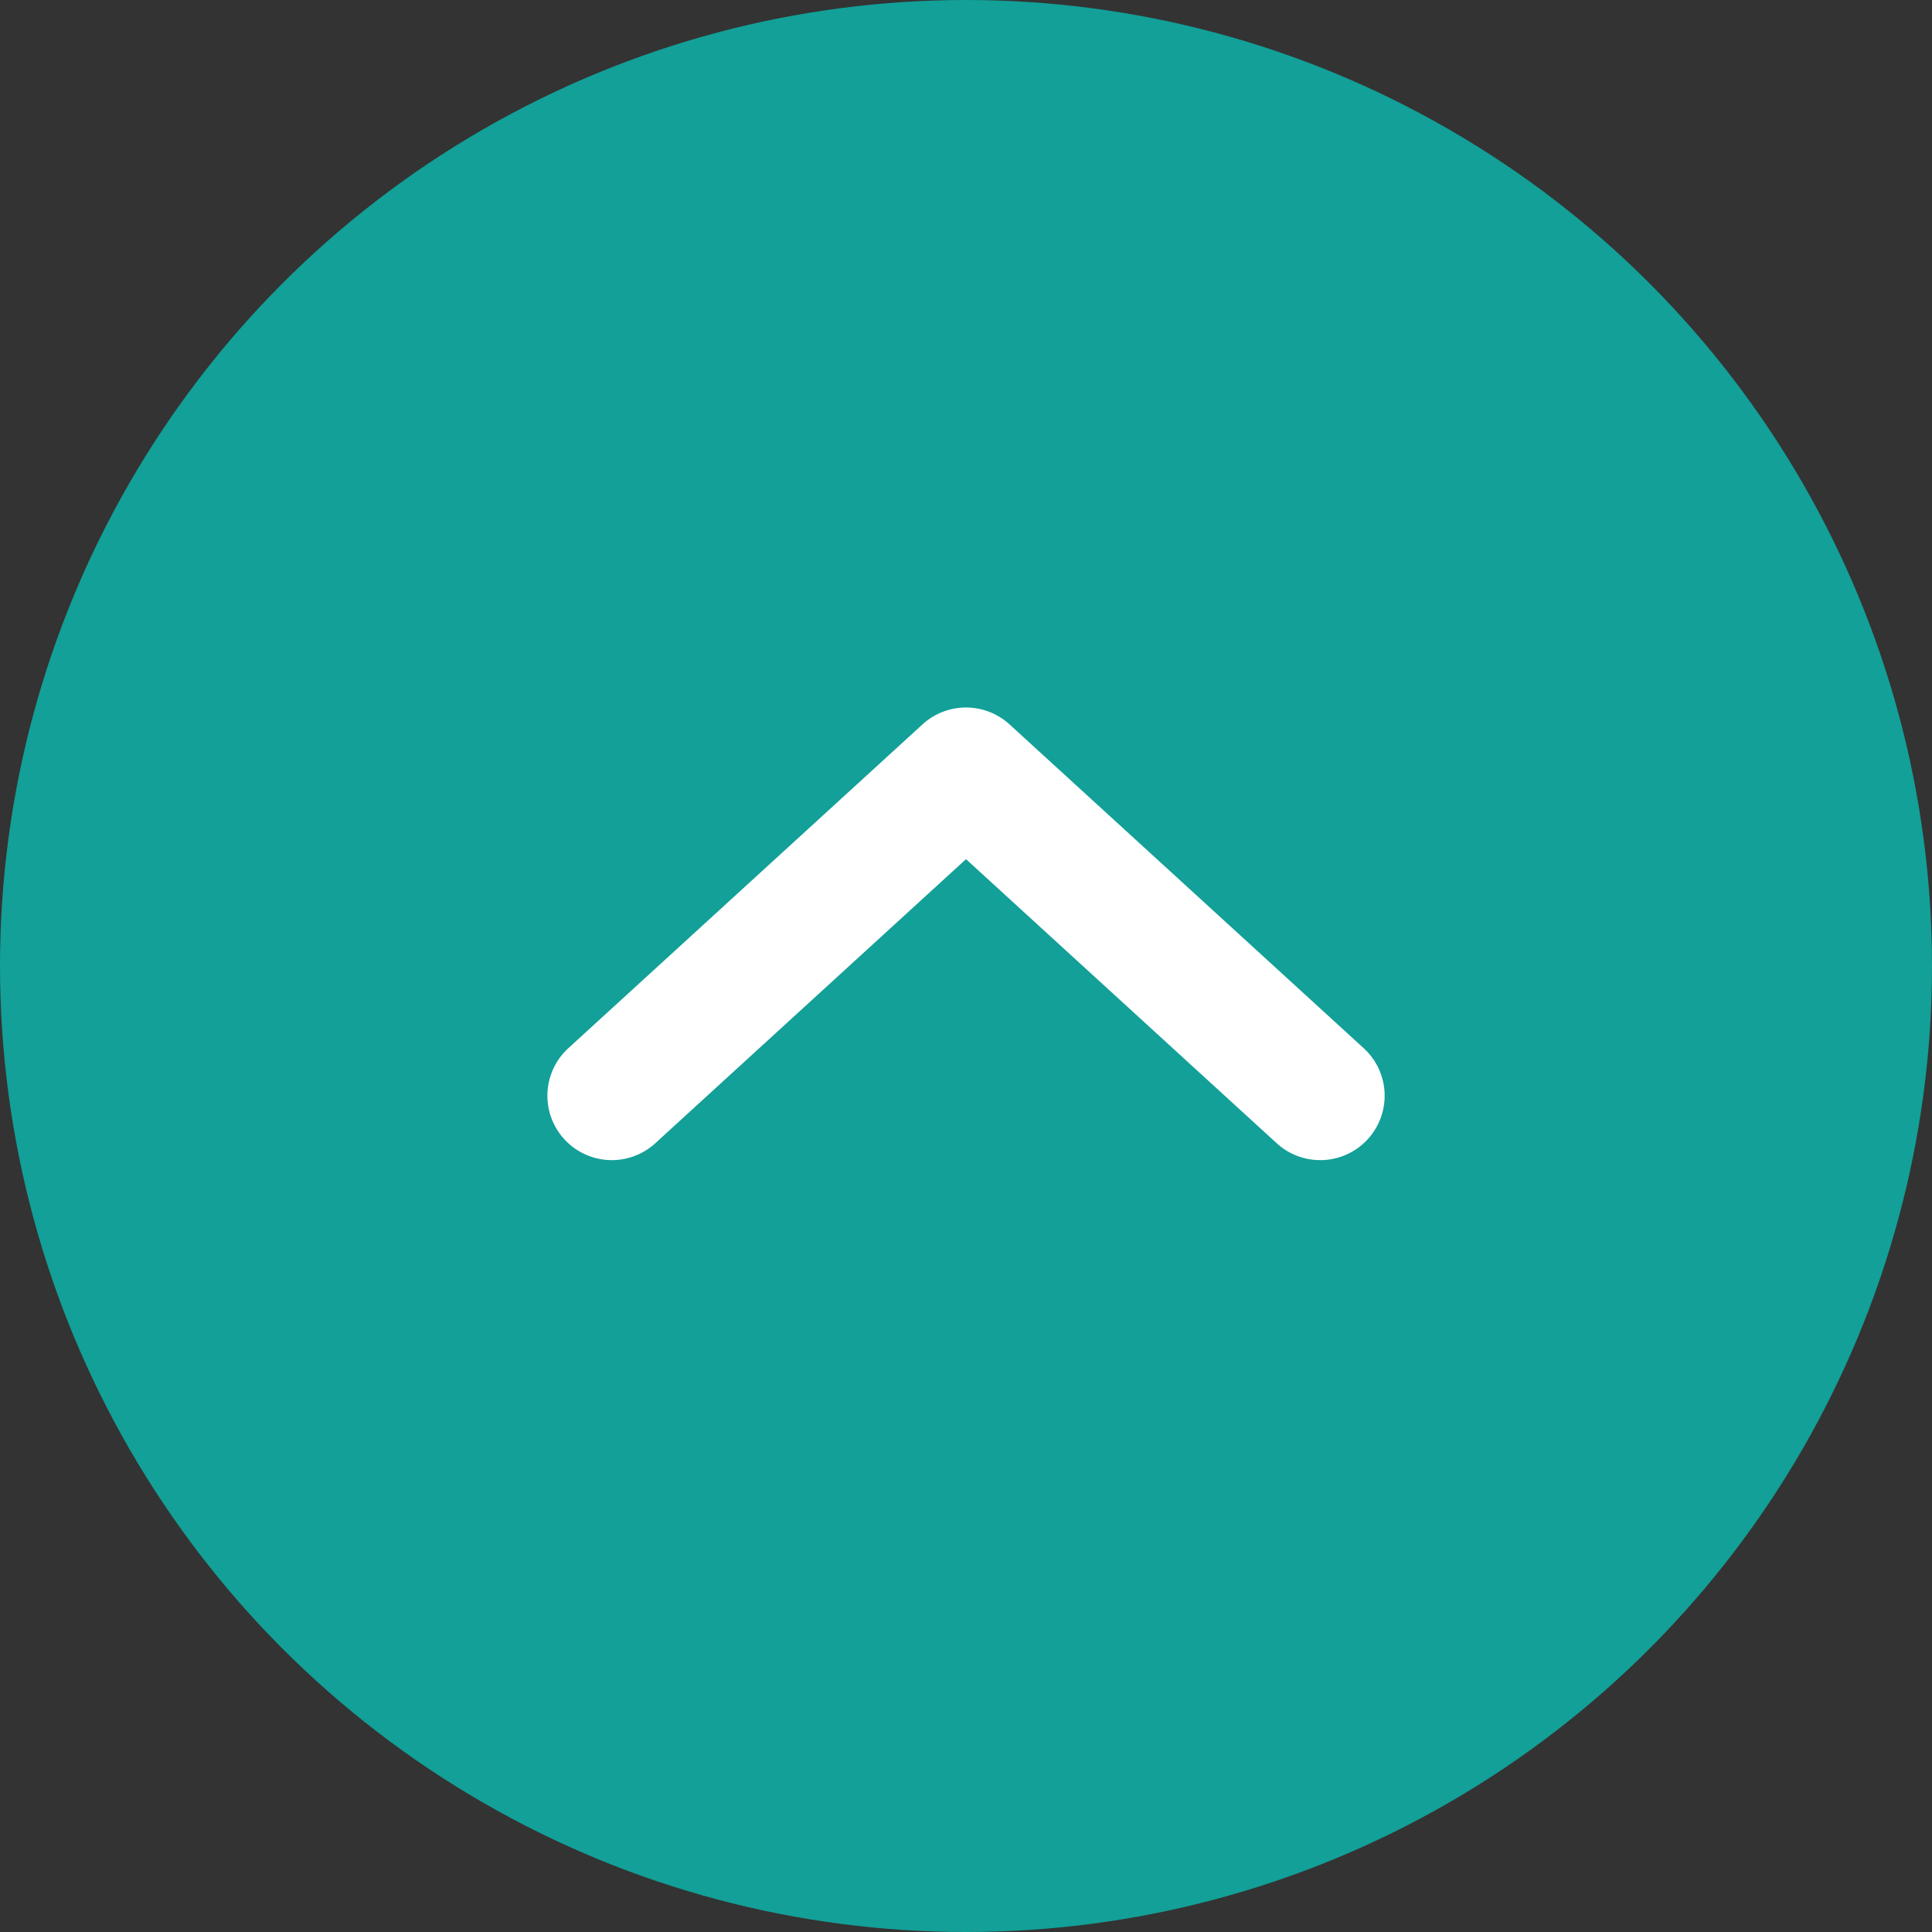 <svg xmlns="http://www.w3.org/2000/svg" width="60" height="60" viewBox="0 0 60 60"><rect x="0" y="0" width="60" height="60" fill="#333333" stroke="none"/><defs><style>.cls-1{fill:#12a098;}.cls-2{fill:#fff;}</style></defs><g id="レイヤー_2" data-name="レイヤー 2"><g id="フッター"><circle class="cls-1" cx="30" cy="30" r="30"/><path class="cls-2" d="M40.999,36.028a1.993,1.993,0,0,1-1.349-.523l-9.65-8.823-9.65,8.823a2,2,0,0,1-2.699-2.953l11-10.057a2.003,2.003,0,0,1,2.699,0l11,10.057a2,2,0,0,1-1.351,3.477Z"/></g></g></svg>